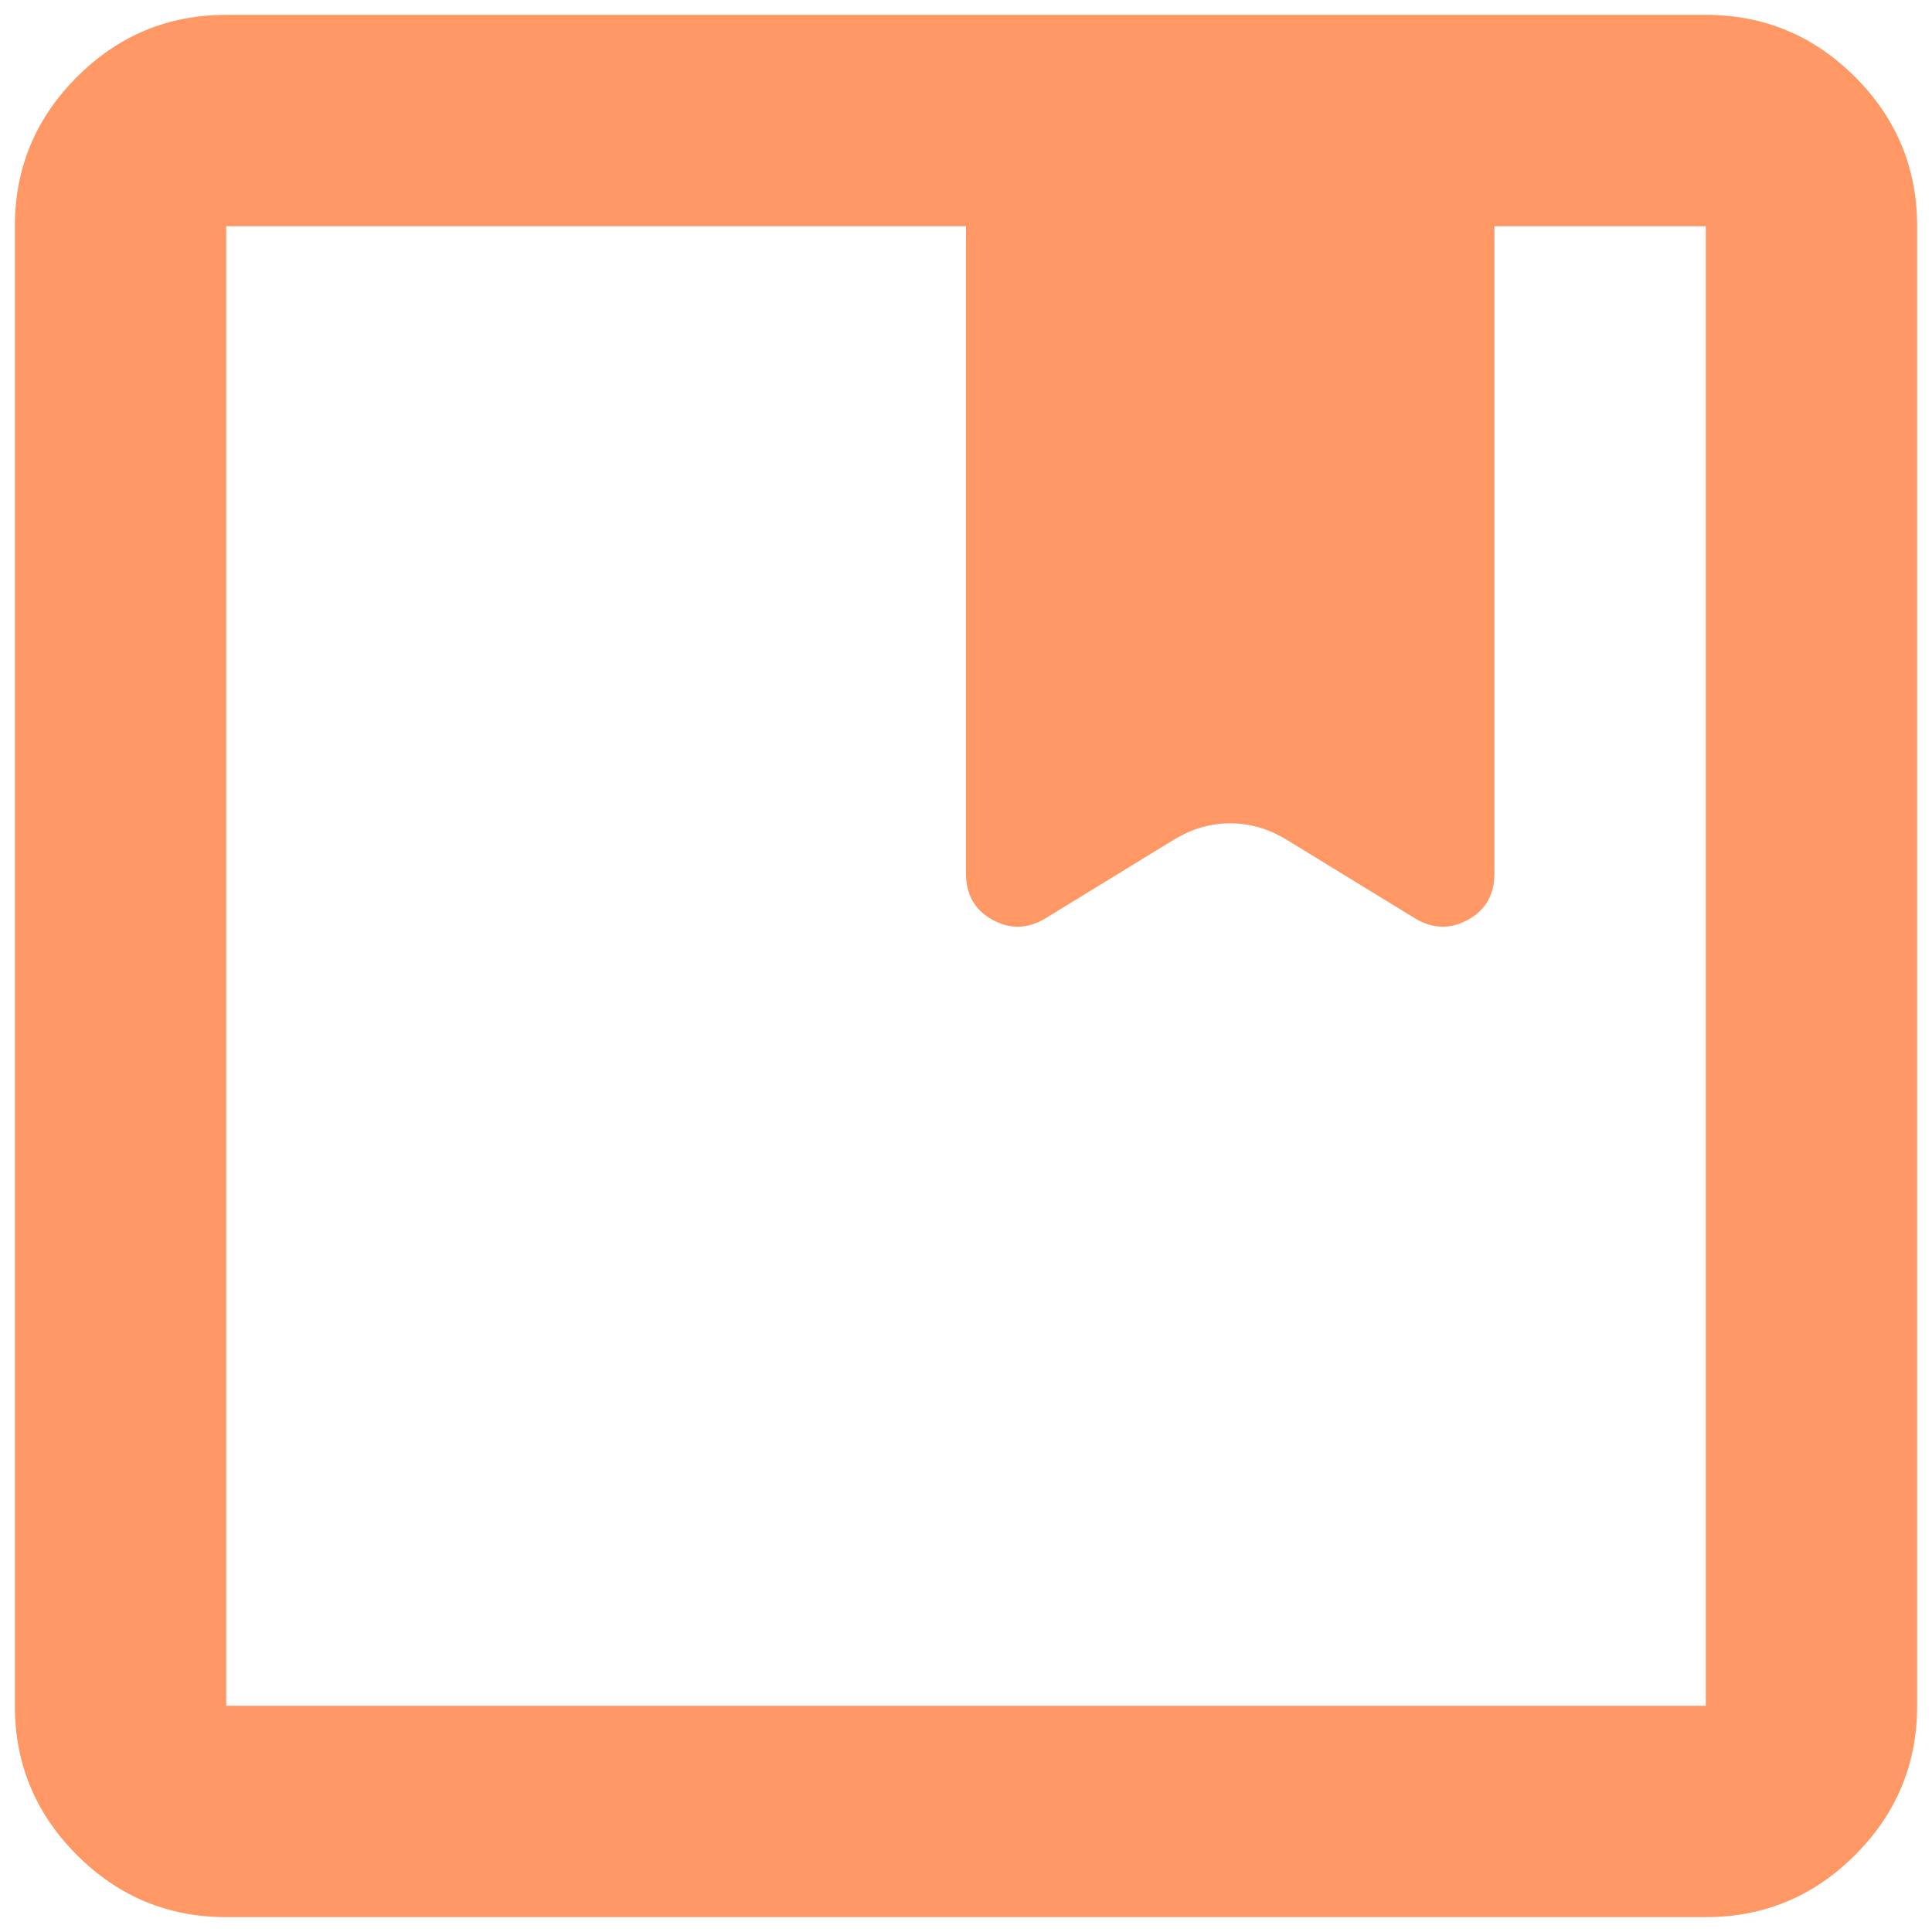 <svg width="65" height="65" viewBox="0 0 65 65" fill="none" xmlns="http://www.w3.org/2000/svg">
<path d="M7.611 64.5C5.656 64.5 3.981 63.804 2.589 62.411C1.196 61.019 0.5 59.344 0.5 57.389V7.611C0.5 5.656 1.196 3.981 2.589 2.589C3.981 1.196 5.656 0.5 7.611 0.5H57.389C59.344 0.5 61.019 1.196 62.411 2.589C63.804 3.981 64.5 5.656 64.5 7.611V57.389C64.5 59.344 63.804 61.019 62.411 62.411C61.019 63.804 59.344 64.5 57.389 64.5H7.611ZM7.611 7.611V57.389H57.389V7.611H50.278V29.389C50.278 30.1 49.981 30.619 49.389 30.944C48.796 31.27 48.204 31.256 47.611 30.9L43.256 28.233C42.663 27.878 42.041 27.7 41.389 27.7C40.737 27.7 40.115 27.878 39.522 28.233L35.167 30.9C34.574 31.256 33.981 31.27 33.389 30.944C32.796 30.619 32.5 30.1 32.5 29.389V7.611H7.611Z" fill="#FF9864"/>
</svg>
